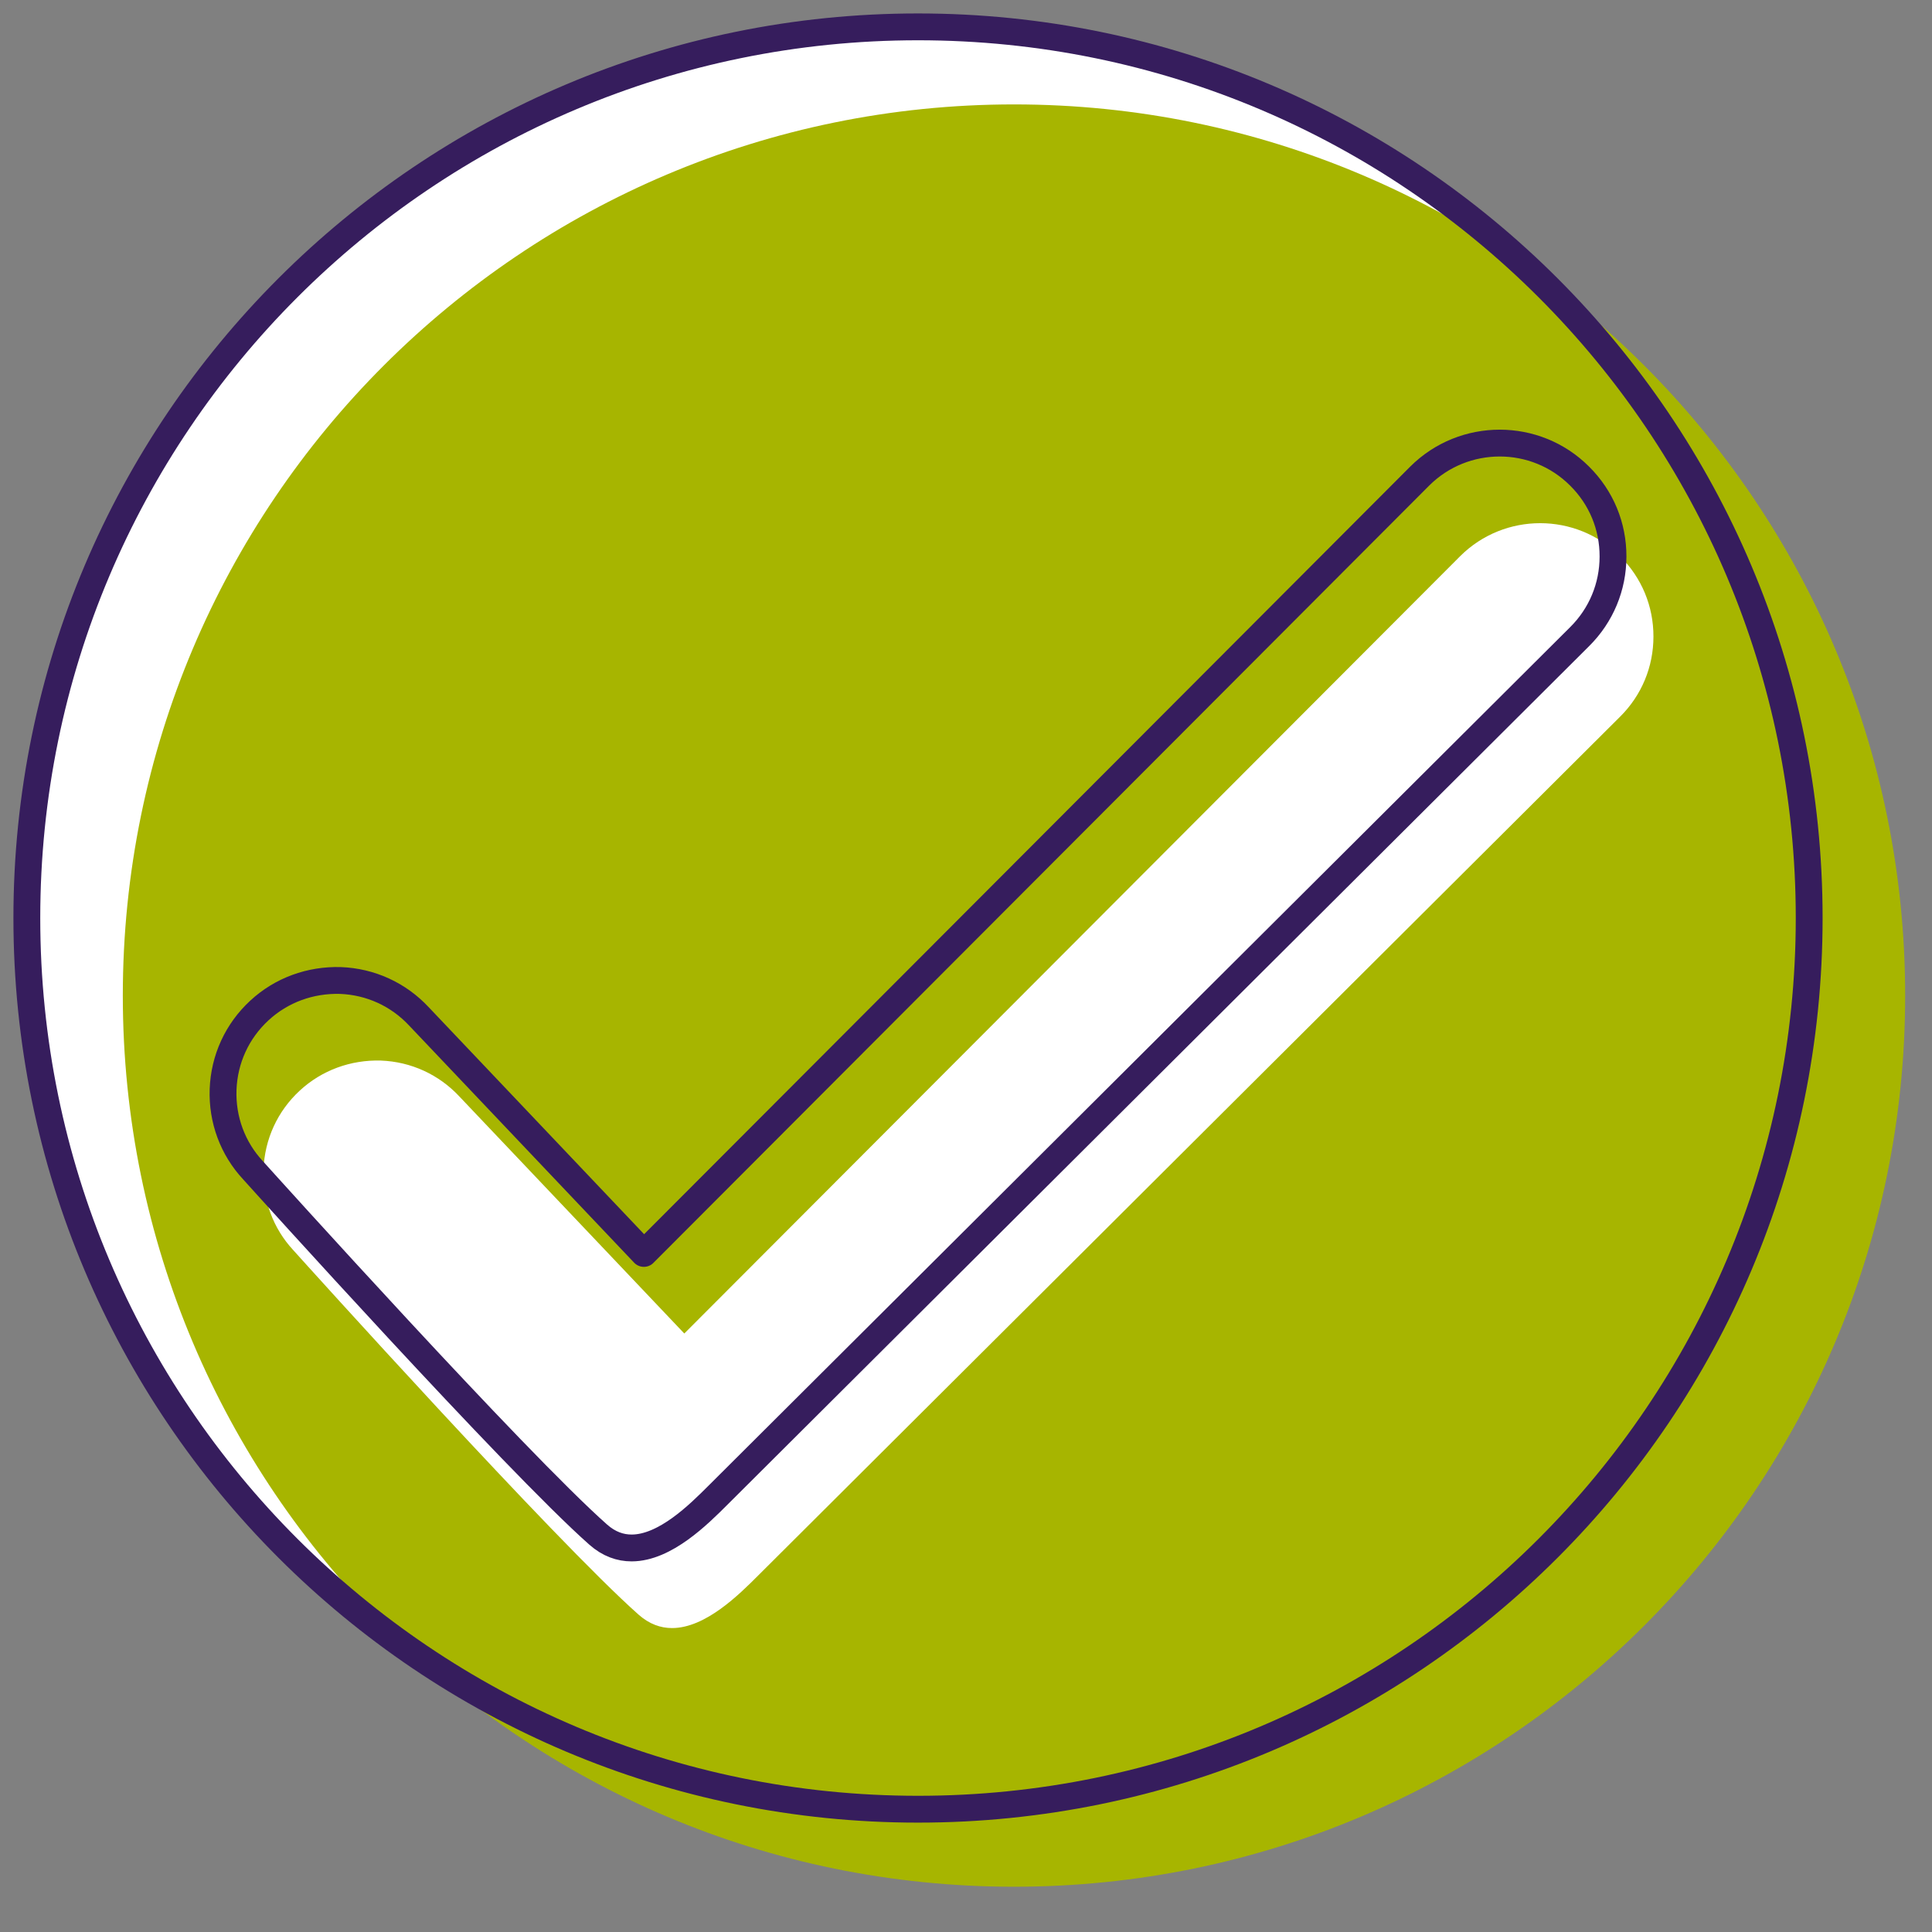 <svg width="72" height="72" viewBox="0 0 72 72" fill="none" xmlns="http://www.w3.org/2000/svg">
<rect x="0" y="0" width="72" height="72" fill="#808080" stroke="none"/>
<g clip-path="url(#clip0_11034_39578)">
<path d="M34.211 67.424C52.553 67.424 67.423 52.554 67.423 34.212C67.423 15.87 52.553 1.001 34.211 1.001C15.869 1.001 1 15.87 1 34.212C1 52.554 15.869 67.424 34.211 67.424Z" fill="white"/>
<path d="M37.789 70.313C56.131 70.313 71 55.444 71 37.102C71 18.76 56.131 3.891 37.789 3.891C19.447 3.891 4.577 18.76 4.577 37.102C4.577 55.444 19.447 70.313 37.789 70.313Z" fill="#A7B500"/>
<path d="M60.378 20.733L60.373 20.727C58.737 19.089 56.065 19.087 54.419 20.724L25.502 49.696L17.123 40.866C16.357 40.043 15.317 39.567 14.193 39.524C13.075 39.493 11.997 39.88 11.172 40.643C10.342 41.409 9.863 42.453 9.82 43.584C9.78 44.71 10.181 45.785 10.932 46.592C11.328 47.033 20.697 57.428 23.799 60.174C24.201 60.529 24.623 60.673 25.045 60.673C26.295 60.673 27.547 59.422 28.262 58.707L60.378 26.707C61.179 25.911 61.619 24.851 61.619 23.724C61.622 22.592 61.18 21.53 60.378 20.732V20.733Z" fill="white"/>
<path d="M58.871 17.748L58.867 17.743C57.23 16.104 54.558 16.102 52.912 17.739L23.995 46.712L15.616 37.882C14.85 37.059 13.81 36.583 12.686 36.54C11.568 36.509 10.49 36.895 9.665 37.659C8.836 38.425 8.356 39.469 8.314 40.6C8.273 41.726 8.674 42.801 9.425 43.608C9.822 44.049 19.19 54.444 22.293 57.19C22.694 57.545 23.116 57.688 23.538 57.688C24.788 57.688 26.04 56.437 26.755 55.723L58.871 23.723C59.672 22.927 60.112 21.866 60.112 20.74C60.115 19.608 59.674 18.545 58.871 17.747V17.748Z" stroke="#361D5D" stroke-linecap="round" stroke-linejoin="round"/>
<path d="M34.211 67.424C52.553 67.424 67.423 52.554 67.423 34.212C67.423 15.87 52.553 1.001 34.211 1.001C15.869 1.001 1 15.87 1 34.212C1 52.554 15.869 67.424 34.211 67.424Z" stroke="#361D5D" stroke-miterlimit="10"/>
</g>
<defs>
<clipPath id="clip0_11034_39578">
<rect width="72" height="72" fill="white" transform="translate(0 0.001)"/>
</clipPath>
</defs>
</svg>
